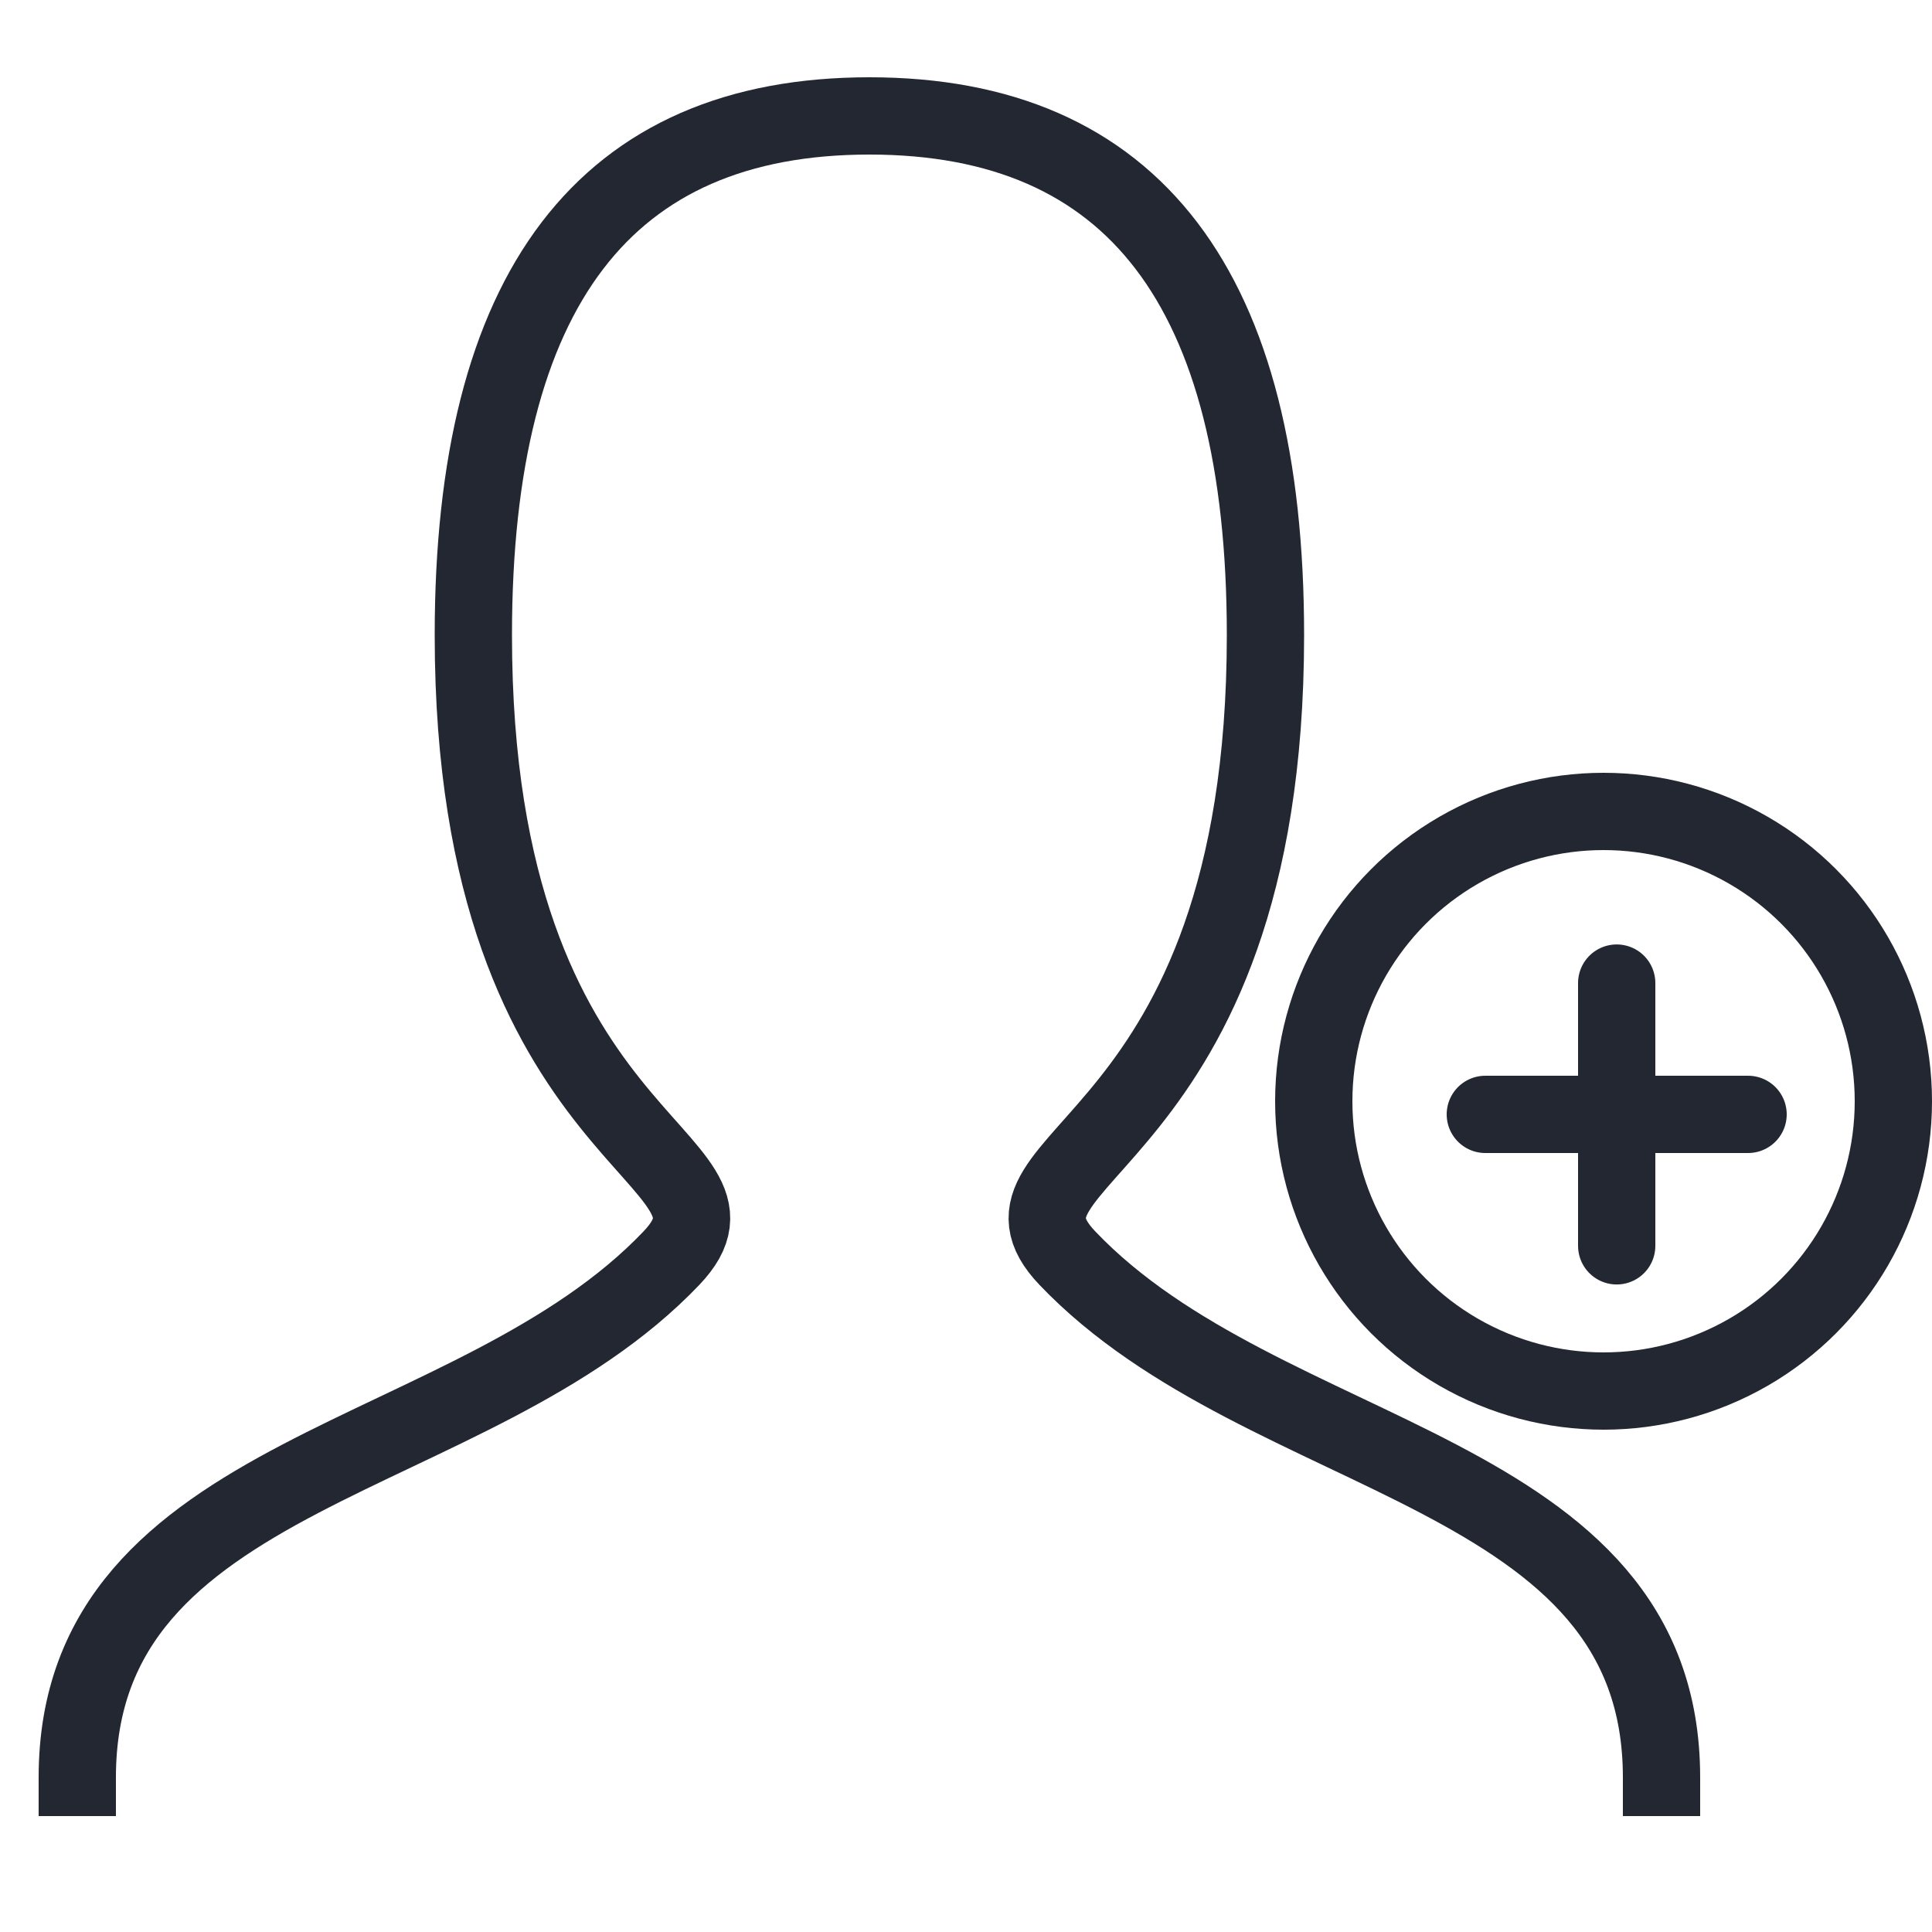 <svg width="50" height="50" viewBox="0 0 50 50" fill="none" xmlns="http://www.w3.org/2000/svg">
<path d="M2 46C2 37.938 12.25 37.938 17.375 32.562C19.938 29.875 12.25 29.875 12.25 16.438C12.25 7.48 15.666 3 22.5 3C29.334 3 32.75 7.48 32.75 16.438C32.75 29.875 25.062 29.875 27.625 32.562C32.75 37.938 43 37.938 43 46" stroke="#222732" stroke-width="2" stroke-linecap="square"/>
<circle cx="41.5" cy="28.5" r="7.5" stroke="#222732" stroke-width="2"/>
<path d="M41.84 32.242V25.442" stroke="#222732" stroke-width="2" stroke-linecap="round"/>
<path d="M38.44 28.84H45.24" stroke="#222732" stroke-width="2" stroke-linecap="round"/>
</svg>

